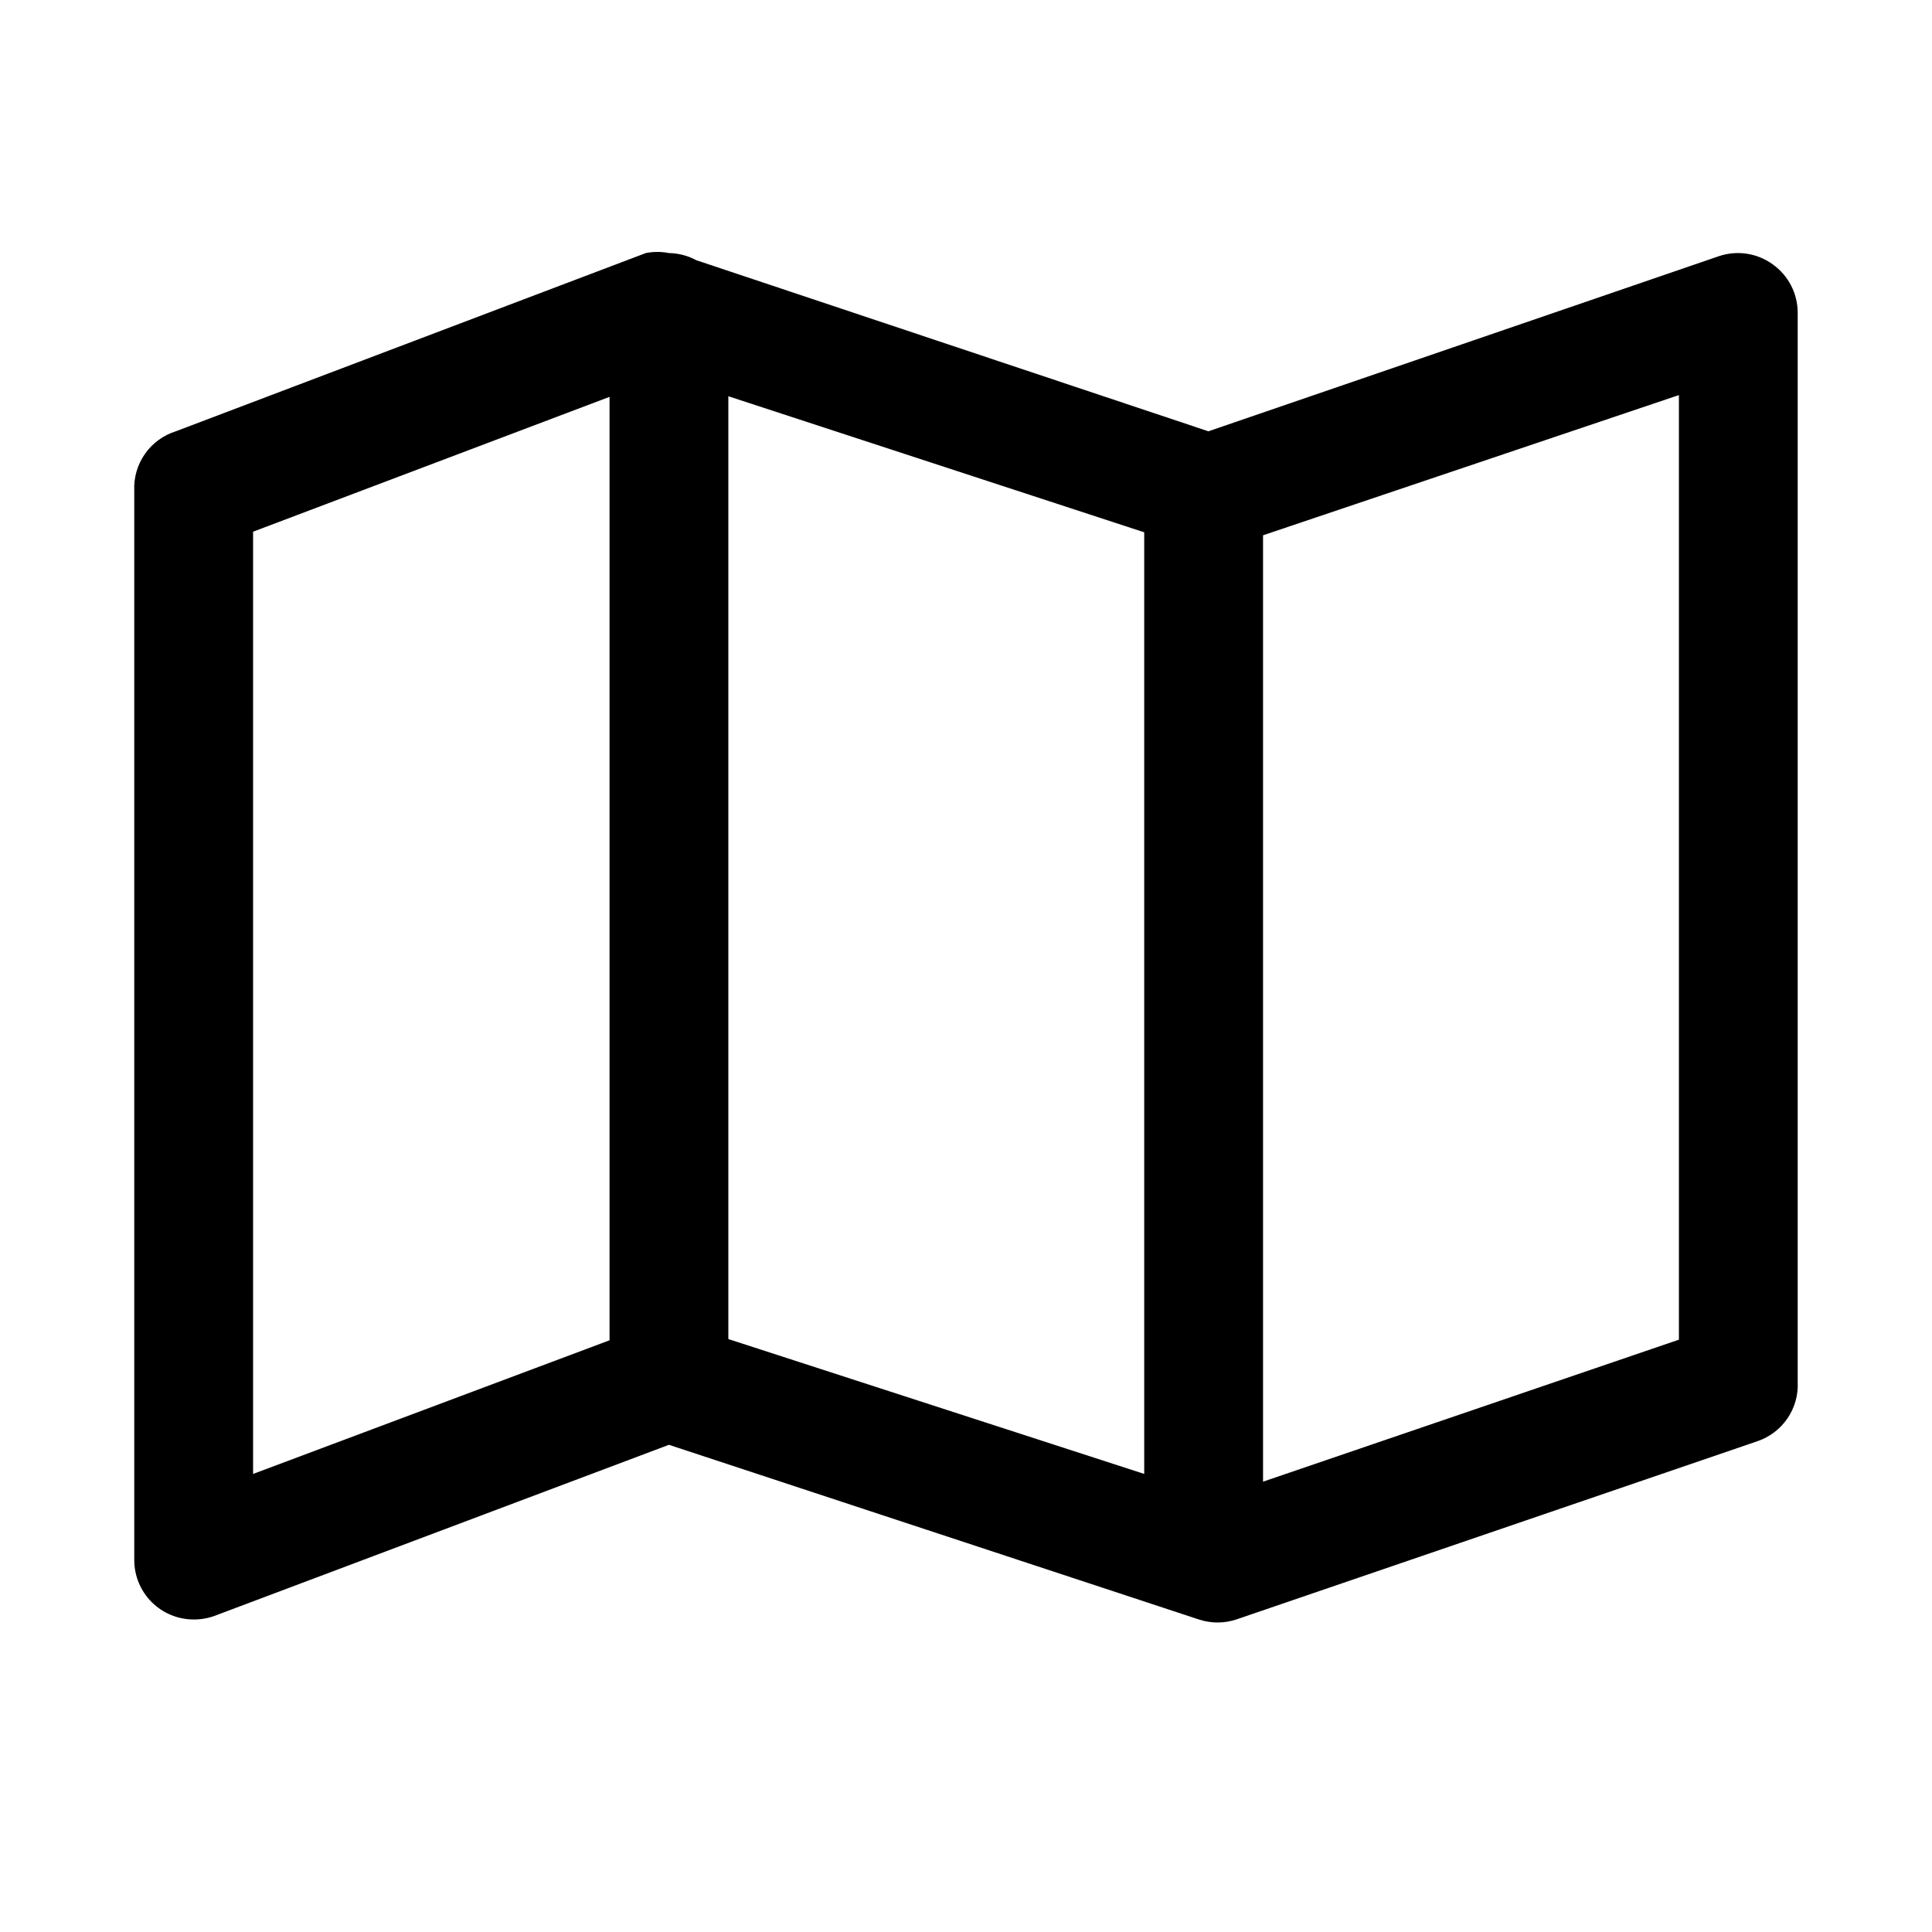 <?xml version="1.0" encoding="UTF-8"?>
<!-- Uploaded to: ICON Repo, www.svgrepo.com, Generator: ICON Repo Mixer Tools -->
<svg fill="#000000" width="800px" height="800px" version="1.1" viewBox="144 144 512 512" xmlns="http://www.w3.org/2000/svg">
 <path d="m613.8 214.06c-4.094-2.969-9.363-3.789-14.168-2.207l-135.4 46.445-135.71-45.34c-2.227-1.203-4.711-1.852-7.242-1.891-2.027-0.402-4.113-0.402-6.141 0l-124.54 47.23c-3.316 1.039-6.195 3.148-8.191 5.996-1.992 2.848-2.988 6.277-2.828 9.75v283.39c0 4.176 1.66 8.18 4.609 11.133 2.953 2.953 6.957 4.613 11.133 4.613 1.879 0.016 3.746-0.305 5.512-0.945l120.44-45.344 140.44 46.289c3.219 1.066 6.699 1.066 9.918 0l138.07-47.23 0.004-0.004c3.258-1.094 6.066-3.227 8-6.07 1.934-2.84 2.883-6.238 2.703-9.672v-283.39c-0.023-5.066-2.484-9.812-6.613-12.75zm-276.78 34.949 110.21 36.055v249.54l-110.21-35.738zm-125.95 35.898 94.465-35.738v250.02l-94.465 35.422zm377.86 214.12-110.21 37.629v-250.8l110.21-37.156z"/>
</svg>